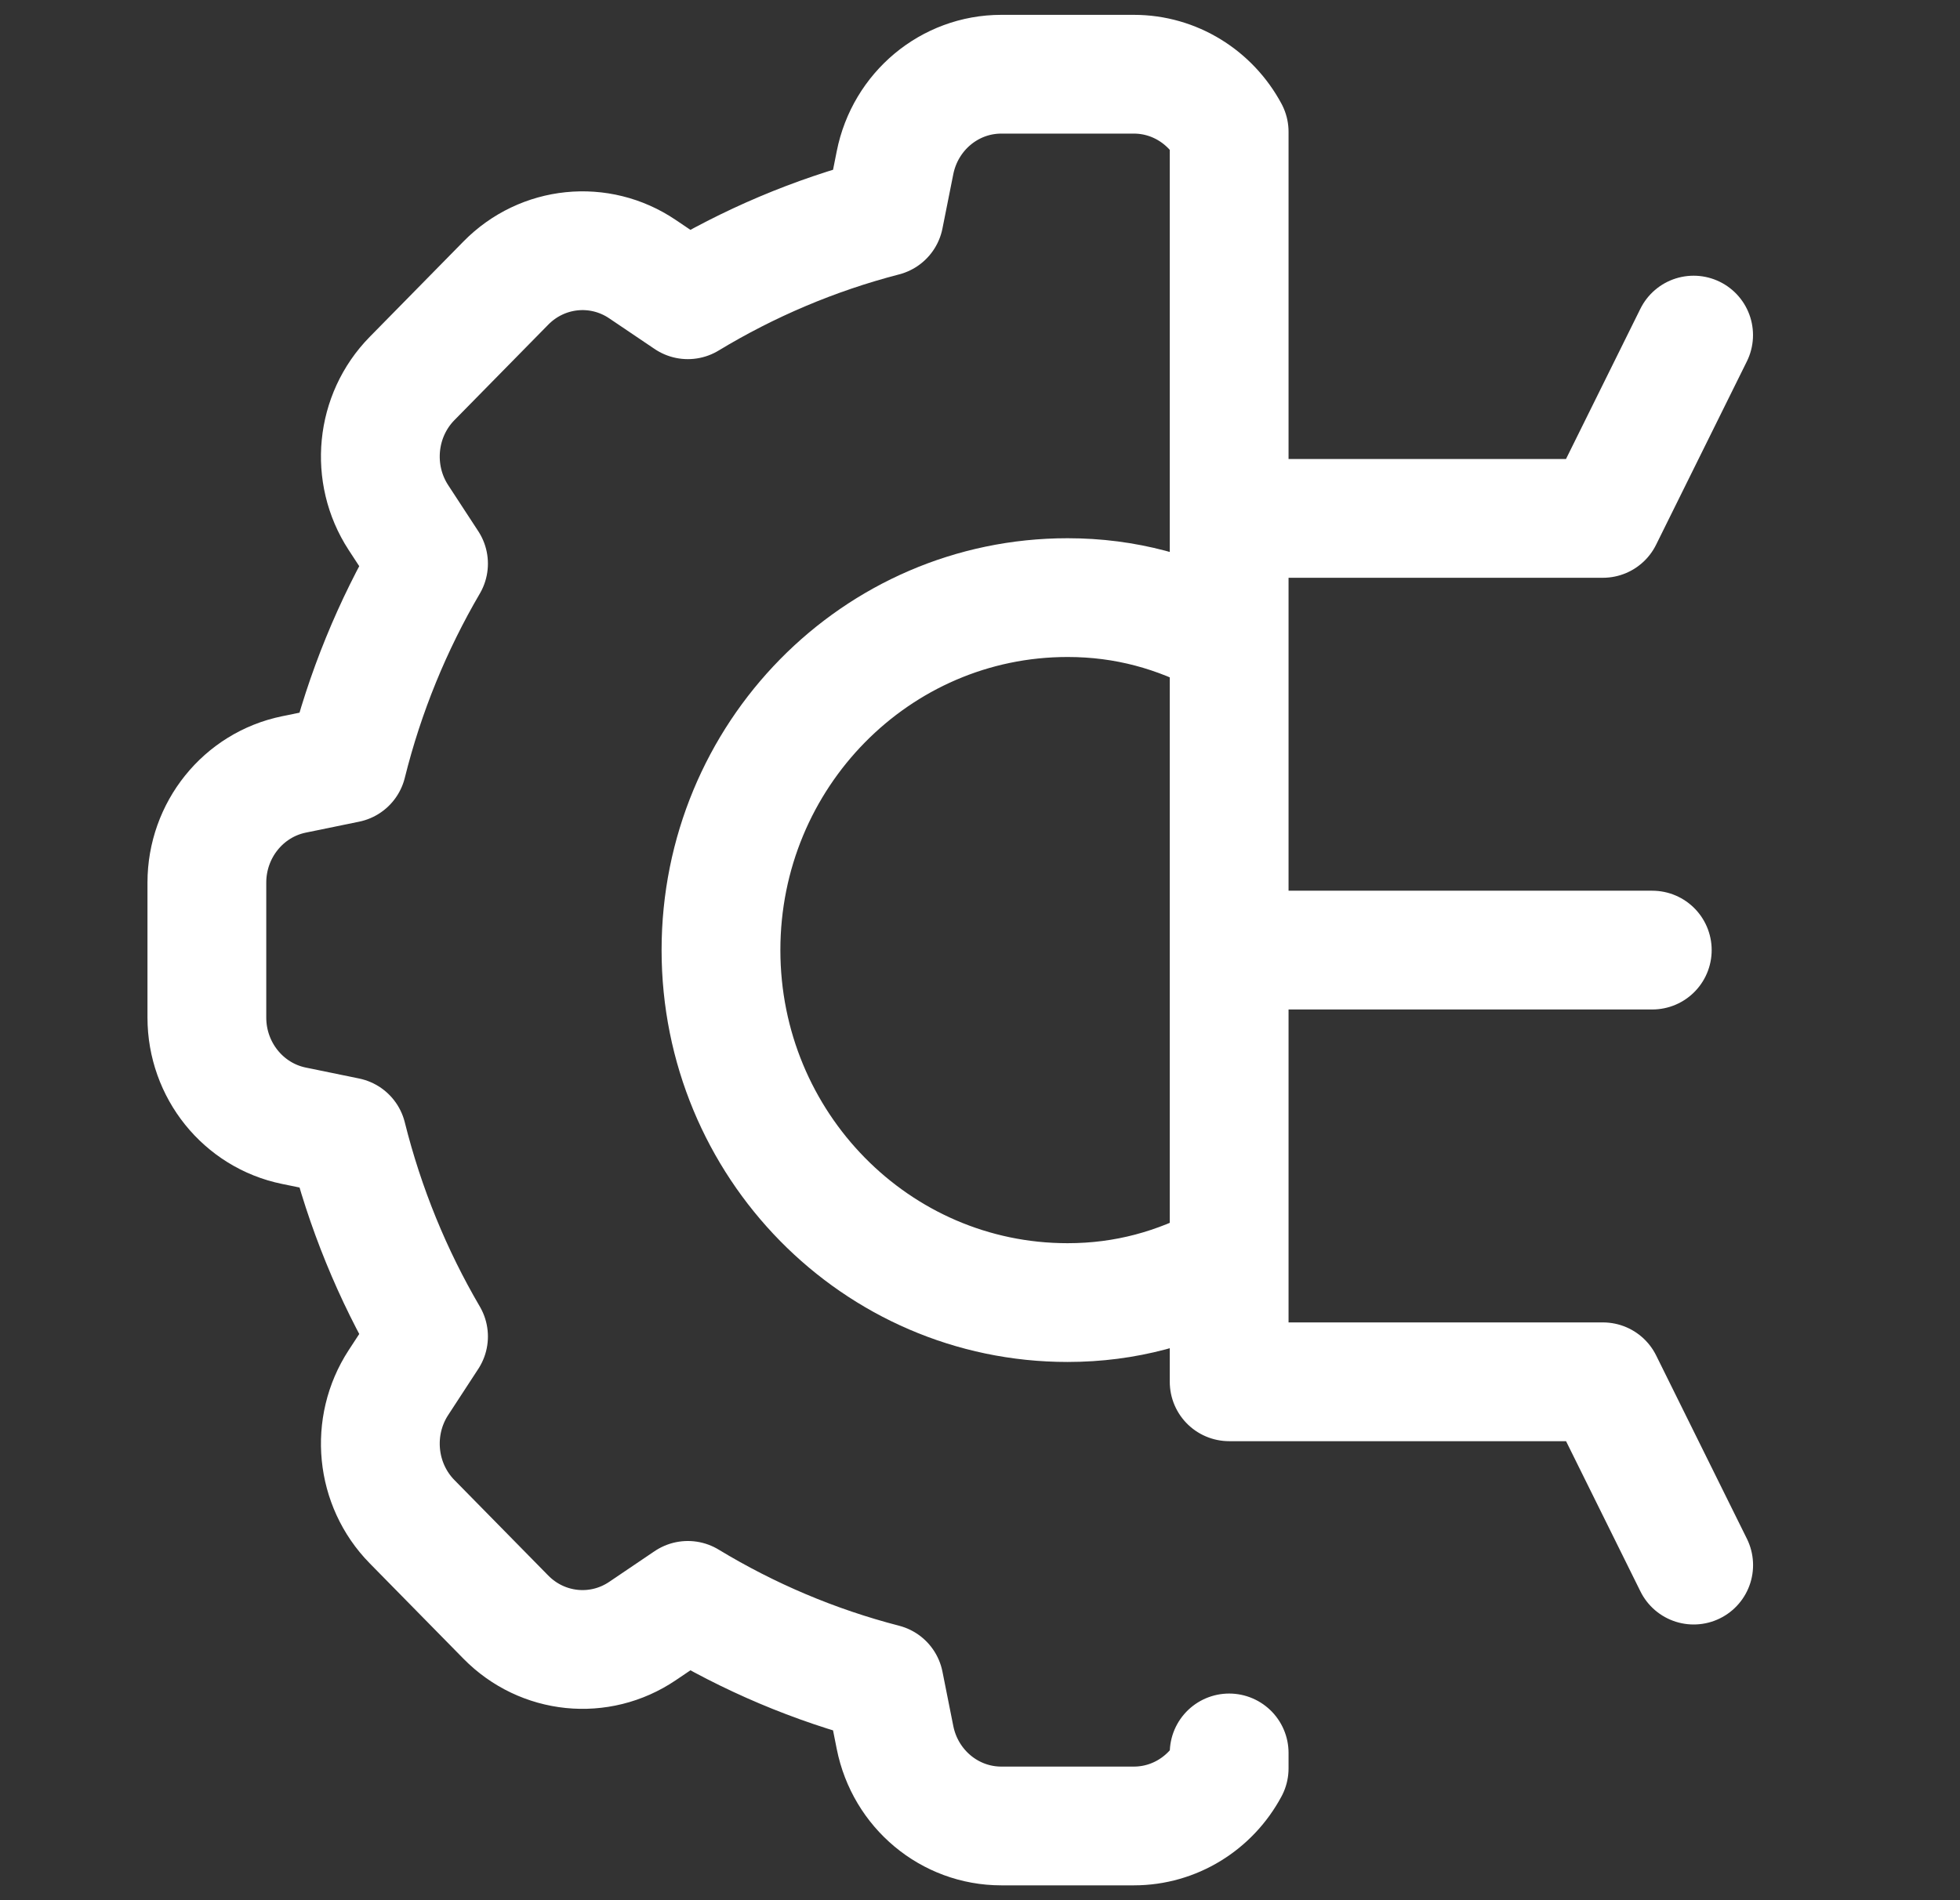 <svg width="33" height="32" viewBox="0 0 33 32" fill="none" xmlns="http://www.w3.org/2000/svg">
<rect x="0" y="0" width="33" height="32" fill="#333333" stroke="none"/>
<g clip-path="url(#clip0_2303_1490)">
<path d="M20.835 16H27.819" stroke="white" stroke-width="2" stroke-miterlimit="10" stroke-linecap="round" stroke-linejoin="round"/>
<path d="M20.835 8.73H26.987L28.515 5.643" stroke="white" stroke-width="2" stroke-miterlimit="10" stroke-linecap="round" stroke-linejoin="round"/>
<path d="M20.634 10.747C19.821 10.311 18.956 10.064 17.974 10.064C14.751 10.064 12.139 12.722 12.139 16C12.139 19.278 14.751 21.936 17.974 21.936C18.956 21.936 19.821 21.689 20.634 21.253" stroke="white" stroke-width="2" stroke-miterlimit="10" stroke-linecap="round" stroke-linejoin="round"/>
<path d="M20.695 29.52V29.78C20.381 30.366 19.773 30.75 19.091 30.75H16.858C15.989 30.75 15.241 30.126 15.069 29.259L14.887 28.346C13.71 28.042 12.599 27.568 11.581 26.951L10.818 27.467C10.094 27.957 9.132 27.859 8.517 27.233L6.938 25.626C6.324 25.001 6.228 24.021 6.708 23.284L7.215 22.507C6.609 21.472 6.144 20.341 5.845 19.142L4.948 18.958C4.096 18.783 3.483 18.021 3.483 17.136V14.864C3.483 13.979 4.096 13.217 4.948 13.042L5.845 12.858C6.143 11.659 6.609 10.528 7.215 9.492L6.708 8.716C6.228 7.979 6.324 6.999 6.938 6.374L8.517 4.767C9.132 4.141 10.094 4.043 10.818 4.533L11.581 5.048C12.599 4.432 13.71 3.958 14.887 3.653L15.069 2.741C15.241 1.874 15.989 1.25 16.858 1.25H19.091C19.773 1.25 20.381 1.635 20.695 2.22V23.27H26.988L28.516 26.357" stroke="white" stroke-width="2" stroke-miterlimit="10" stroke-linecap="round" stroke-linejoin="round"/>
</g>
<defs>
<clipPath id="clip0_2303_1490">
<rect width="32" height="32" fill="white" transform="translate(0.5)"/>
</clipPath>
</defs>
</svg>
